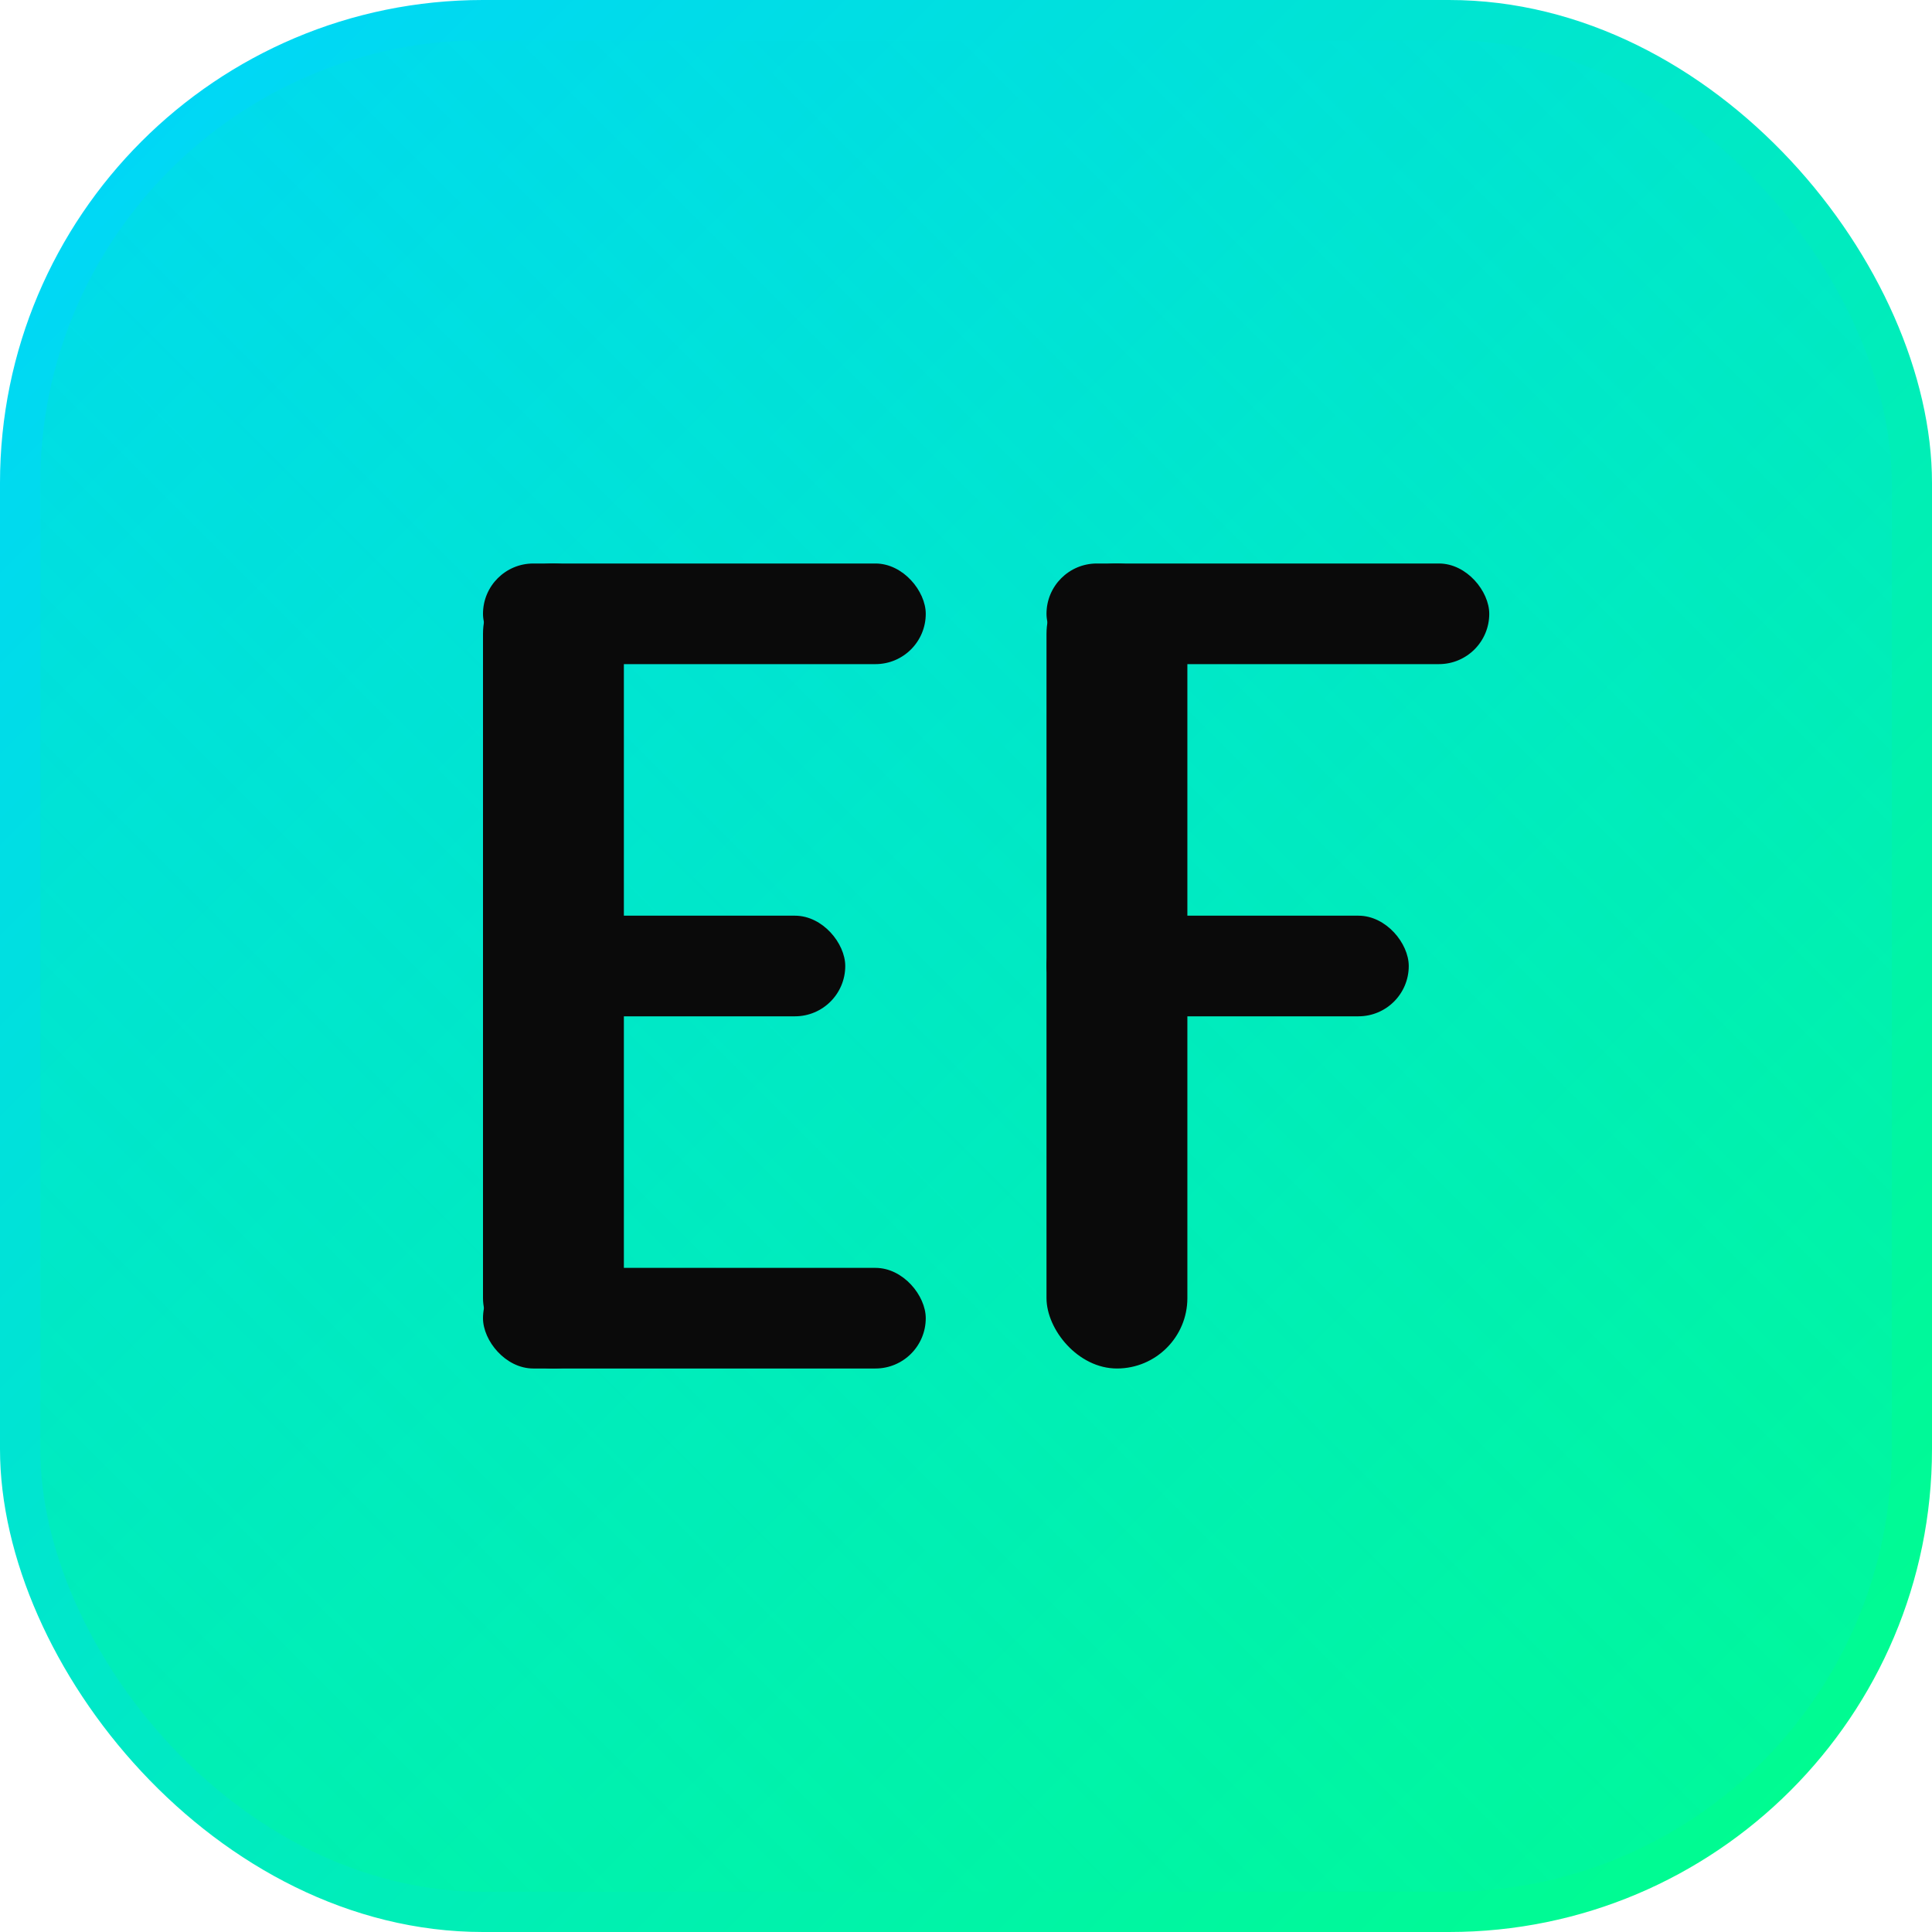 <svg xmlns="http://www.w3.org/2000/svg" xmlns:xlink="http://www.w3.org/1999/xlink" 
     width="48" height="48" viewBox="0 0 48 48" class="effico-logo">
  <defs>
    <!-- Main Gradient (Cyber Blue to Green) -->
    <linearGradient id="mainGradient" x1="0%" y1="0%" x2="100%" y2="100%">
      <stop offset="0%" stop-color="#00D4FF"/>
      <stop offset="100%" stop-color="#00FF88"/>
    </linearGradient>
    
    <!-- Inner Glow Gradient -->
    <linearGradient id="innerGlow" x1="0%" y1="100%" x2="100%" y2="0%">
      <stop offset="0%" stop-color="#00FF88" stop-opacity="0.3"/>
      <stop offset="100%" stop-color="#00D4FF" stop-opacity="0.1"/>
    </linearGradient>
    
    <!-- Outer Glow Filter -->
    <filter id="outerGlow" x="-50%" y="-50%" width="200%" height="200%">
      <feGaussianBlur stdDeviation="1.5" result="coloredBlur"/>
      <feMerge>
        <feMergeNode in="coloredBlur"/>
        <feMergeNode in="SourceGraphic"/>
      </feMerge>
    </filter>
  </defs>

  <!-- Outer Container with Rounded Corners -->
  <rect x="0" y="0" width="48" height="48" rx="12" ry="12" 
        fill="url(#mainGradient)" 
        filter="url(#outerGlow)"/>
  
  <!-- Inner Background Layer -->
  <rect x="1" y="1" width="46" height="46" rx="11" ry="11" 
        fill="url(#innerGlow)"/>
  
  <!-- Letter E -->
  <g transform="translate(12, 14)">
    <!-- E - Vertical Line -->
    <rect x="0" y="0" width="3.5" height="20" 
          fill="#0A0A0A" rx="1.75" 
          filter="url(#innerShadow)"/>
    
    <!-- E - Top Horizontal Line -->
    <rect x="0" y="0" width="11" height="2.5" 
          fill="#0A0A0A" rx="1.25" 
          filter="url(#innerShadow)"/>
    
    <!-- E - Middle Horizontal Line -->
    <rect x="0" y="8.75" width="9" height="2.5" 
          fill="#0A0A0A" rx="1.25" 
          filter="url(#innerShadow)"/>
    
    <!-- E - Bottom Horizontal Line -->
    <rect x="0" y="17.5" width="11" height="2.5" 
          fill="#0A0A0A" rx="1.25" 
          filter="url(#innerShadow)"/>
  </g>

  <!-- Letter F -->
  <g transform="translate(26, 14)">
    <!-- F - Vertical Line -->
    <rect x="0" y="0" width="3.5" height="20" 
          fill="#0A0A0A" rx="1.75" 
          filter="url(#innerShadow)"/>
    
    <!-- F - Top Horizontal Line -->
    <rect x="0" y="0" width="11" height="2.5" 
          fill="#0A0A0A" rx="1.25" 
          filter="url(#innerShadow)"/>
    
    <!-- F - Middle Horizontal Line -->
    <rect x="0" y="8.75" width="9" height="2.5" 
          fill="#0A0A0A" rx="1.25" 
          filter="url(#innerShadow)"/>
  </g>
</svg>